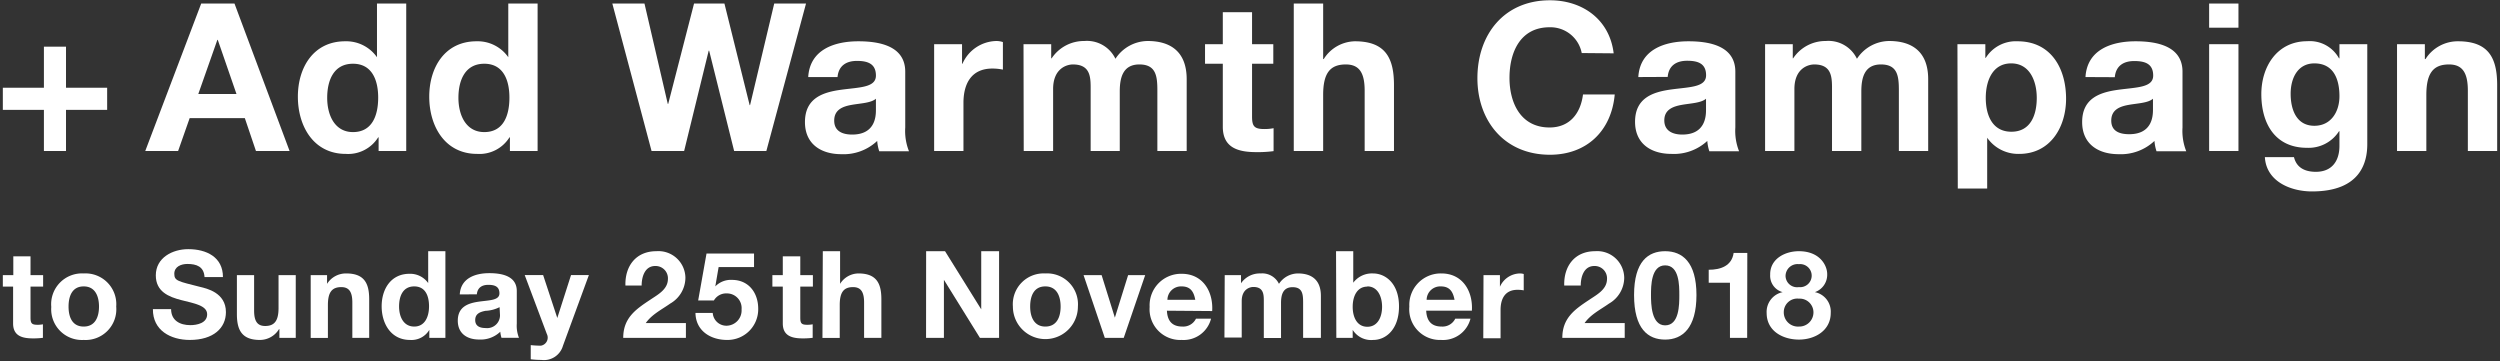 <svg xmlns="http://www.w3.org/2000/svg" viewBox="0 0 353 51"><rect x="0" y="0" width="353" height="51" fill="#333333" stroke="none"/><defs><style>.cls-1{fill:#fff;}.cls-2{fill:none;}</style></defs><title>campaign_tit</title><g id="レイヤー_2" data-name="レイヤー 2"><g id="contents"><path class="cls-1" d="M28.41.5h4.7l7.78,20.82H36.14l-1.57-4.64H26.78l-1.63,4.64H20.51ZM28,13.27h5.39L30.75,5.63h-.06Z"/><path class="cls-1" d="M53.46,19.39H53.4a5,5,0,0,1-4.58,2.34c-4.55,0-6.76-3.91-6.76-8.08s2.24-7.82,6.67-7.82a5.3,5.3,0,0,1,4.5,2.25h0V.5h4.13V21.32H53.46ZM49.84,9c-2.71,0-3.64,2.33-3.64,4.81s1.08,4.84,3.64,4.84c2.74,0,3.56-2.39,3.56-4.87S52.52,9,49.84,9Z"/><path class="cls-1" d="M72,19.39h-.06a5,5,0,0,1-4.57,2.34c-4.55,0-6.76-3.91-6.76-8.08s2.24-7.82,6.67-7.82a5.27,5.27,0,0,1,4.49,2.25h0V.5h4.14V21.32H72ZM68.38,9c-2.71,0-3.65,2.33-3.65,4.81s1.08,4.84,3.65,4.84c2.74,0,3.55-2.39,3.55-4.87S71.06,9,68.38,9Z"/><path class="cls-1" d="M108.21,21.32h-4.55L100.13,7.15h-.06L96.6,21.32H92L86.46.5H91l3.29,14.17h.06L98,.5h4.29l3.56,14.34h.06L109.32.5h4.49Z"/><path class="cls-1" d="M114.12,10.88c.23-3.88,3.7-5.05,7.08-5.05,3,0,6.62.67,6.62,4.29V18a7.76,7.76,0,0,0,.53,3.36h-4.2a6,6,0,0,1-.29-1.46,6.92,6.92,0,0,1-5.07,1.87c-2.86,0-5.13-1.43-5.13-4.53,0-3.41,2.56-4.22,5.13-4.57s4.89-.29,4.89-2S122.46,8.6,121,8.6s-2.59.64-2.74,2.28Zm9.56,3.06c-.7.61-2.15.64-3.44.87s-2.45.7-2.45,2.22S119,19,120.33,19c3.24,0,3.35-2.56,3.35-3.47Z"/><path class="cls-1" d="M131.9,6.24h3.94V9h.06a5.34,5.34,0,0,1,4.81-3.21,3,3,0,0,1,.9.15V9.83a7.36,7.36,0,0,0-1.49-.15c-3,0-4.08,2.19-4.08,4.84v6.8H131.9Z"/><path class="cls-1" d="M144.52,6.24h3.91v2h.06a5.47,5.47,0,0,1,4.61-2.45,4.45,4.45,0,0,1,4.4,2.51,5.49,5.49,0,0,1,4.55-2.51c3.21,0,5.51,1.49,5.51,5.4V21.32h-4.14V12.77c0-2-.18-3.67-2.54-3.67s-2.77,1.93-2.77,3.82v8.4H154V12.86c0-1.75.12-3.76-2.51-3.76-.81,0-2.79.52-2.79,3.47v8.75h-4.15Z"/><path class="cls-1" d="M176.79,6.24h3V9h-3v7.47c0,1.4.35,1.75,1.75,1.75a6.26,6.26,0,0,0,1.29-.12v3.24a16.86,16.86,0,0,1-2.42.14c-2.54,0-4.75-.58-4.75-3.58V9h-2.51V6.24h2.51V1.72h4.13Z"/><path class="cls-1" d="M182.68.5h4.15V8.34h.08a5.31,5.31,0,0,1,4.41-2.51c4.4,0,5.51,2.48,5.51,6.21v9.28h-4.14V12.8c0-2.48-.73-3.7-2.66-3.7-2.24,0-3.2,1.25-3.2,4.31v7.91h-4.15Z"/><path class="cls-1" d="M223.34,7.49a4.5,4.5,0,0,0-4.54-3.64c-4.12,0-5.66,3.5-5.66,7.15,0,3.47,1.54,7,5.66,7,2.79,0,4.37-1.92,4.72-4.66H228c-.47,5.19-4,8.51-9.15,8.51-6.45,0-10.24-4.81-10.24-10.81,0-6.19,3.79-11,10.24-11,4.57,0,8.42,2.68,9,7.49Z"/><path class="cls-1" d="M231.33,10.88c.23-3.88,3.7-5.05,7.08-5.05,3,0,6.62.67,6.62,4.29V18a7.76,7.76,0,0,0,.53,3.36h-4.2a6,6,0,0,1-.29-1.46A6.93,6.93,0,0,1,236,21.73c-2.86,0-5.13-1.43-5.13-4.53,0-3.41,2.57-4.22,5.13-4.57s4.9-.29,4.9-2-1.22-2.05-2.68-2.05-2.6.64-2.74,2.28Zm9.56,3.06c-.7.61-2.16.64-3.44.87S235,15.51,235,17,236.2,19,237.54,19c3.23,0,3.35-2.56,3.35-3.47Z"/><path class="cls-1" d="M249.23,6.24h3.91v2h.05a5.47,5.47,0,0,1,4.61-2.45,4.45,4.45,0,0,1,4.4,2.51,5.49,5.49,0,0,1,4.55-2.51c3.21,0,5.51,1.49,5.51,5.4V21.32h-4.14V12.77c0-2-.17-3.67-2.53-3.67s-2.77,1.93-2.77,3.82v8.4h-4.14V12.86c0-1.75.11-3.76-2.51-3.76-.82,0-2.8.52-2.8,3.47v8.75h-4.14Z"/><path class="cls-1" d="M276.39,6.24h3.94V8.17h.06a5,5,0,0,1,4.49-2.34c4.72,0,6.85,3.82,6.85,8.11,0,4-2.21,7.79-6.62,7.79a5.34,5.34,0,0,1-4.52-2.28h0v7.17h-4.15Zm11.2,7.58c0-2.39-1-4.87-3.61-4.87s-3.59,2.42-3.59,4.87.93,4.78,3.62,4.78S287.59,16.27,287.59,13.82Z"/><path class="cls-1" d="M294.47,10.88c.23-3.88,3.7-5.05,7.08-5.05,3,0,6.62.67,6.62,4.29V18a7.76,7.76,0,0,0,.53,3.36h-4.2a6,6,0,0,1-.29-1.46,6.92,6.92,0,0,1-5.07,1.87c-2.86,0-5.14-1.43-5.14-4.53,0-3.41,2.57-4.22,5.14-4.57s4.89-.29,4.89-2-1.22-2.05-2.68-2.05-2.59.64-2.74,2.28ZM304,13.94c-.7.61-2.16.64-3.44.87s-2.45.7-2.45,2.22,1.2,1.92,2.54,1.92c3.24,0,3.35-2.56,3.35-3.47Z"/><path class="cls-1" d="M316.07,3.91h-4.14V.5h4.14Zm-4.14,2.33h4.14V21.32h-4.14Z"/><path class="cls-1" d="M334.26,20.36c0,2.47-.87,6.67-7.81,6.67-3,0-6.45-1.4-6.65-4.84h4.11c.38,1.55,1.63,2.07,3.09,2.07,2.3,0,3.35-1.57,3.33-3.73v-2h-.06a5.1,5.1,0,0,1-4.52,2.34c-4.52,0-6.45-3.44-6.45-7.58,0-3.91,2.25-7.47,6.48-7.47a4.7,4.7,0,0,1,4.49,2.42h.06v-2h3.93Zm-3.93-6.77c0-2.45-.85-4.64-3.54-4.64-2.33,0-3.35,2.05-3.35,4.29s.82,4.52,3.35,4.52C329.16,17.76,330.33,15.75,330.33,13.59Z"/><path class="cls-1" d="M338.46,6.24h3.93v2.1h.09a5.39,5.39,0,0,1,4.61-2.51c4.4,0,5.51,2.48,5.51,6.21v9.28h-4.14V12.8c0-2.48-.73-3.7-2.66-3.7-2.24,0-3.2,1.25-3.2,4.31v7.91h-4.14Z"/><path class="cls-1" d="M.4,12.39H6.2V6.59H9.32v5.8h5.81v3.12H9.32v5.81H6.2V15.51H.4Z"/><path class="cls-1" d="M4.31,38.85H6.09v1.62H4.31v4.39c0,.83.21,1,1,1a3.74,3.74,0,0,0,.75-.07v1.91a10.56,10.56,0,0,1-1.42.08c-1.49,0-2.79-.34-2.79-2.11V40.47H.4V38.85H1.88V36.19H4.31Z"/><path class="cls-1" d="M11.82,38.61a4.35,4.35,0,0,1,4.59,4.68A4.34,4.34,0,0,1,11.82,48a4.34,4.34,0,0,1-4.58-4.66A4.35,4.35,0,0,1,11.82,38.61Zm0,7.5c1.66,0,2.16-1.42,2.16-2.82s-.5-2.85-2.16-2.85-2.14,1.42-2.14,2.85S10.17,46.11,11.82,46.11Z"/><path class="cls-1" d="M24.16,43.65c0,1.62,1.27,2.26,2.71,2.26.94,0,2.38-.28,2.38-1.53s-1.83-1.54-3.63-2S22,41.18,22,38.88c0-2.5,2.37-3.7,4.58-3.7,2.56,0,4.9,1.11,4.9,3.94h-2.6c-.09-1.48-1.13-1.85-2.42-1.85-.86,0-1.85.36-1.85,1.39s.58,1.06,3.65,1.85c.89.22,3.64.79,3.64,3.56,0,2.25-1.77,3.93-5.1,3.93-2.7,0-5.24-1.34-5.21-4.35Z"/><path class="cls-1" d="M41.76,47.71H39.45V46.47H39.4A3.16,3.16,0,0,1,36.69,48c-2.59,0-3.24-1.46-3.24-3.65V38.85h2.43v5c0,1.46.43,2.18,1.56,2.18,1.32,0,1.89-.74,1.89-2.54V38.85h2.43Z"/><path class="cls-1" d="M43.87,38.85h2.31v1.23h0a3.15,3.15,0,0,1,2.71-1.47c2.59,0,3.24,1.45,3.24,3.65v5.45H49.75v-5c0-1.45-.43-2.17-1.56-2.17-1.32,0-1.89.73-1.89,2.53v4.65H43.87Z"/><path class="cls-1" d="M60.62,46.58h0A2.93,2.93,0,0,1,57.89,48c-2.68,0-4-2.3-4-4.75s1.32-4.59,3.93-4.59a3.11,3.11,0,0,1,2.64,1.31h0V35.47h2.43V47.71H60.62Zm-2.13-6.14c-1.6,0-2.14,1.37-2.14,2.83s.63,2.84,2.14,2.84,2.09-1.4,2.09-2.86S60.07,40.44,58.49,40.44Z"/><path class="cls-1" d="M64.92,41.57c.13-2.28,2.17-3,4.16-3,1.77,0,3.89.39,3.89,2.52v4.61a4.59,4.59,0,0,0,.31,2H70.81a4.22,4.22,0,0,1-.17-.86,4,4,0,0,1-3,1.1c-1.68,0-3-.84-3-2.66,0-2,1.51-2.48,3-2.69s2.88-.17,2.88-1.17-.72-1.2-1.58-1.2-1.52.38-1.61,1.34Zm5.62,1.8a4.88,4.88,0,0,1-2,.52c-.76.15-1.44.41-1.44,1.3s.7,1.13,1.49,1.13a1.81,1.81,0,0,0,2-2Z"/><path class="cls-1" d="M79.49,48.82a2.79,2.79,0,0,1-3.06,2,12.54,12.54,0,0,1-1.49-.09v-2a13.55,13.55,0,0,0,1.43.08,1.15,1.15,0,0,0,.84-1.66l-3.12-8.31h2.6l2,6.06h0l1.94-6.06h2.52Z"/><path class="cls-1" d="M88.31,40.32c-.08-2.74,1.48-4.85,4.36-4.85a3.81,3.81,0,0,1,4.11,3.75,4.23,4.23,0,0,1-2.14,3.64c-1.18.84-2.59,1.52-3.46,2.76h5.67v2.09H88c0-2.78,1.71-4,3.79-5.37,1.06-.72,2.5-1.45,2.52-2.93a1.74,1.74,0,0,0-1.8-1.85c-1.44,0-1.91,1.49-1.91,2.76Z"/><path class="cls-1" d="M106.47,37.71h-5L101,40.44l0,0a3.06,3.06,0,0,1,2.35-.92c2.37,0,3.71,1.83,3.71,4.08A4.33,4.33,0,0,1,102.66,48c-2.33,0-4.42-1.29-4.46-3.81h2.44a1.93,1.93,0,0,0,2,1.8,2.16,2.16,0,0,0,2.07-2.31,2.07,2.07,0,0,0-2.07-2.25,2,2,0,0,0-1.84,1H98.58l1.18-6.63h6.71Z"/><path class="cls-1" d="M113,38.85h1.78v1.62H113v4.39c0,.83.2,1,1,1a3.88,3.88,0,0,0,.75-.07v1.91a10.56,10.56,0,0,1-1.42.08c-1.49,0-2.8-.34-2.8-2.11V40.47h-1.47V38.85h1.47V36.19H113Z"/><path class="cls-1" d="M116.18,35.47h2.44v4.61h0a3.09,3.09,0,0,1,2.59-1.47c2.59,0,3.24,1.45,3.24,3.65v5.45h-2.44v-5c0-1.45-.43-2.17-1.56-2.17-1.32,0-1.88.73-1.88,2.53v4.65h-2.44Z"/><path class="cls-1" d="M130.77,35.47h2.67l5.11,8.21h0V35.47h2.52V47.71h-2.7l-5.09-8.2h0v8.2h-2.52Z"/><path class="cls-1" d="M147.6,38.61a4.36,4.36,0,0,1,4.6,4.68,4.59,4.59,0,1,1-9.18,0A4.35,4.35,0,0,1,147.6,38.61Zm0,7.5c1.66,0,2.16-1.42,2.16-2.82s-.5-2.85-2.16-2.85-2.14,1.42-2.14,2.85S146,46.11,147.6,46.11Z"/><path class="cls-1" d="M158.67,47.71H156l-3-8.86h2.55l1.87,6h0l1.87-6h2.41Z"/><path class="cls-1" d="M164.77,43.87c.07,1.54.83,2.24,2.18,2.24A2,2,0,0,0,168.87,45H171a4,4,0,0,1-4.14,3,4.33,4.33,0,0,1-4.53-4.66,4.44,4.44,0,0,1,4.53-4.68c3,0,4.47,2.53,4.3,5.26Zm4-1.54c-.22-1.24-.75-1.89-1.93-1.89a1.92,1.92,0,0,0-2,1.89Z"/><path class="cls-1" d="M172.93,38.85h2.3V40h0A3.22,3.22,0,0,1,178,38.61a2.62,2.62,0,0,1,2.59,1.47,3.23,3.23,0,0,1,2.68-1.47c1.88,0,3.24.87,3.24,3.17v5.93H184v-5c0-1.19-.1-2.16-1.49-2.16s-1.63,1.13-1.63,2.24v4.94h-2.43v-5c0-1,.07-2.21-1.48-2.21-.48,0-1.64.3-1.64,2v5.14h-2.44Z"/><path class="cls-1" d="M188.65,35.47h2.43v4.45h0a3.29,3.29,0,0,1,2.79-1.31c1.77,0,3.67,1.42,3.67,4.66S195.68,48,193.91,48A3.08,3.08,0,0,1,191,46.58h0v1.13h-2.31Zm4.42,5c-1.44,0-2.07,1.35-2.07,2.85s.63,2.82,2.07,2.82,2.08-1.35,2.08-2.82S194.51,40.44,193.07,40.44Z"/><path class="cls-1" d="M201.38,43.87c.07,1.54.83,2.24,2.18,2.24A2,2,0,0,0,205.48,45h2.15a4,4,0,0,1-4.15,3A4.33,4.33,0,0,1,199,43.29a4.44,4.44,0,0,1,4.53-4.68c3,0,4.47,2.53,4.3,5.26Zm4-1.54c-.23-1.24-.76-1.89-1.94-1.89a1.92,1.92,0,0,0-2,1.89Z"/><path class="cls-1" d="M209.47,38.85h2.32v1.64h0a3.15,3.15,0,0,1,2.83-1.88,1.84,1.84,0,0,1,.53.08V41a4.52,4.52,0,0,0-.87-.08c-1.78,0-2.4,1.28-2.4,2.84v4h-2.44Z"/><path class="cls-1" d="M220.87,40.32c-.08-2.74,1.48-4.85,4.36-4.85a3.81,3.81,0,0,1,4.11,3.75,4.23,4.23,0,0,1-2.14,3.64c-1.18.84-2.59,1.52-3.46,2.76h5.67v2.09H220.6c0-2.78,1.71-4,3.79-5.37,1.06-.72,2.5-1.45,2.52-2.93a1.74,1.74,0,0,0-1.8-1.85c-1.44,0-1.91,1.49-1.91,2.76Z"/><path class="cls-1" d="M235.12,35.47c2.4,0,4.42,1.51,4.42,6.19s-2,6.29-4.42,6.29-4.39-1.51-4.39-6.29S232.75,35.47,235.12,35.47Zm0,10.47c2,0,2-2.93,2-4.28s0-4.19-2-4.19-2,2.94-2,4.19S233.16,45.94,235.12,45.94Z"/><path class="cls-1" d="M246.7,47.71h-2.43V39.92h-3V38.09c1.7,0,3.26-.55,3.52-2.38h1.93Z"/><path class="cls-1" d="M254,35.47c3,0,4,2.05,4,3.22a2.6,2.6,0,0,1-1.74,2.56v0a2.8,2.8,0,0,1,2.24,2.93c0,2.52-2.26,3.77-4.49,3.77s-4.56-1.17-4.56-3.76a2.85,2.85,0,0,1,2.26-2.94v0a2.39,2.39,0,0,1-1.76-2.47C249.91,36.58,252,35.47,254,35.47Zm0,10.64a2,2,0,0,0,2.06-2A1.94,1.94,0,0,0,254,42.17a1.91,1.91,0,0,0-2.13,1.9A2,2,0,0,0,254,46.11Zm0-5.57a1.63,1.63,0,1,0,0-3.24A1.69,1.69,0,0,0,252.12,39,1.63,1.63,0,0,0,254,40.54Z"/><rect class="cls-2" width="353" height="51"/></g></g></svg>